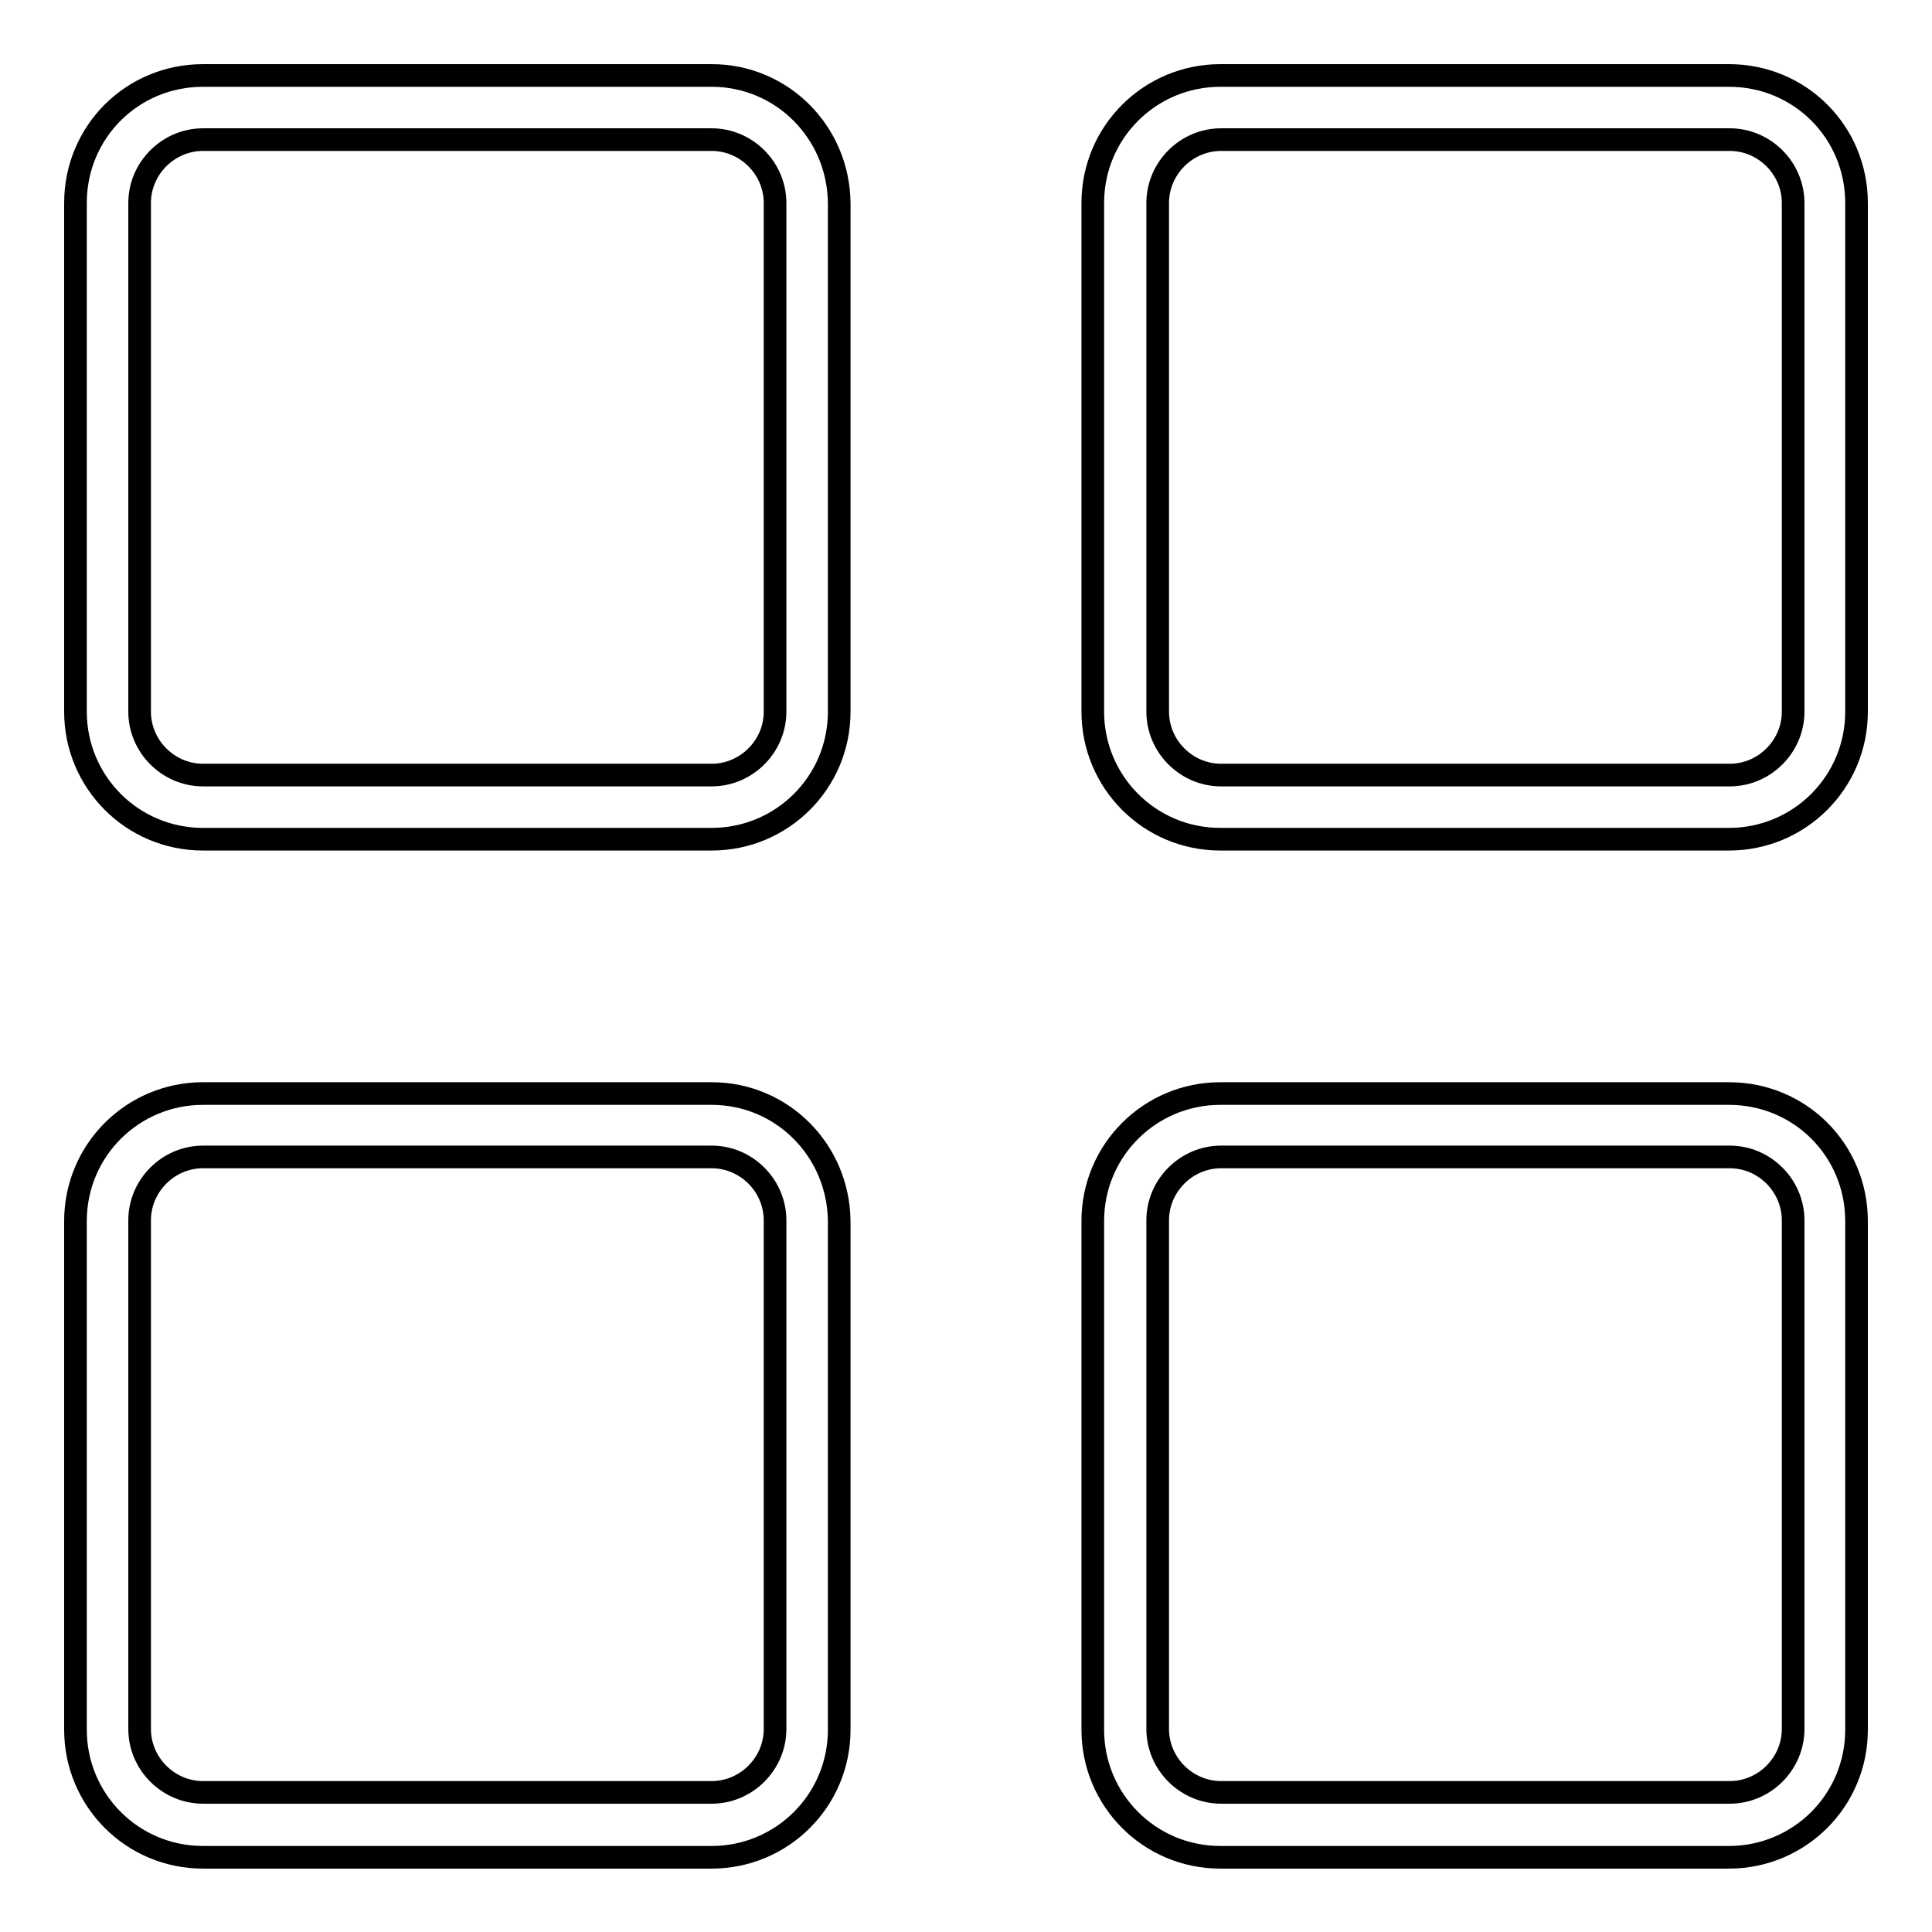 <?xml version="1.0" encoding="utf-8"?>
<!-- Svg Vector Icons : http://www.onlinewebfonts.com/icon -->
<!DOCTYPE svg PUBLIC "-//W3C//DTD SVG 1.1//EN" "http://www.w3.org/Graphics/SVG/1.1/DTD/svg11.dtd">
<svg version="1.1" xmlns="http://www.w3.org/2000/svg" xmlns:xlink="http://www.w3.org/1999/xlink" x="0px" y="0px" viewBox="0 0 256 256" enable-background="new 0 0 256 256" xml:space="preserve">
<g><g><path stroke-width="3" fill-opacity="0" stroke="#000000"  d="M229.1,144.9h-67.4c-9.3,0-16.9,7.5-16.9,16.9v67.4c0,9.3,7.5,16.9,16.9,16.9h67.4c9.3,0,16.9-7.5,16.9-16.9v-67.4C246,152.4,238.5,144.9,229.1,144.9z M237.6,229.1c0,4.6-3.8,8.4-8.4,8.4h-67.4c-4.6,0-8.4-3.8-8.4-8.4v-67.4c0-4.6,3.8-8.4,8.4-8.4h67.4c4.6,0,8.4,3.8,8.4,8.4V229.1L237.6,229.1z M94.3,144.9H26.9c-9.3,0-16.9,7.5-16.9,16.9v67.4c0,9.3,7.5,16.9,16.9,16.9h67.4c9.3,0,16.9-7.5,16.9-16.9v-67.4C111.1,152.4,103.6,144.9,94.3,144.9z M102.7,229.1c0,4.6-3.8,8.4-8.4,8.4H26.9c-4.6,0-8.4-3.8-8.4-8.4v-67.4c0-4.6,3.8-8.4,8.4-8.4h67.4c4.6,0,8.4,3.8,8.4,8.4V229.1z M229.1,10h-67.4c-9.3,0-16.9,7.5-16.9,16.9v67.4c0,9.3,7.5,16.9,16.9,16.9h67.4c9.3,0,16.9-7.5,16.9-16.9V26.9C246,17.5,238.5,10,229.1,10z M237.6,94.3c0,4.6-3.8,8.4-8.4,8.4h-67.4c-4.6,0-8.4-3.8-8.4-8.4V26.9c0-4.6,3.8-8.4,8.4-8.4h67.4c4.6,0,8.4,3.8,8.4,8.4V94.3L237.6,94.3z M94.3,10H26.9C17.5,10,10,17.5,10,26.9v67.4c0,9.3,7.5,16.9,16.9,16.9h67.4c9.3,0,16.9-7.5,16.9-16.9V26.9C111.1,17.5,103.6,10,94.3,10z M102.7,94.3c0,4.6-3.8,8.4-8.4,8.4H26.9c-4.6,0-8.4-3.8-8.4-8.4V26.9c0-4.6,3.8-8.4,8.4-8.4h67.4c4.6,0,8.4,3.8,8.4,8.4V94.3z"/></g></g>
</svg>